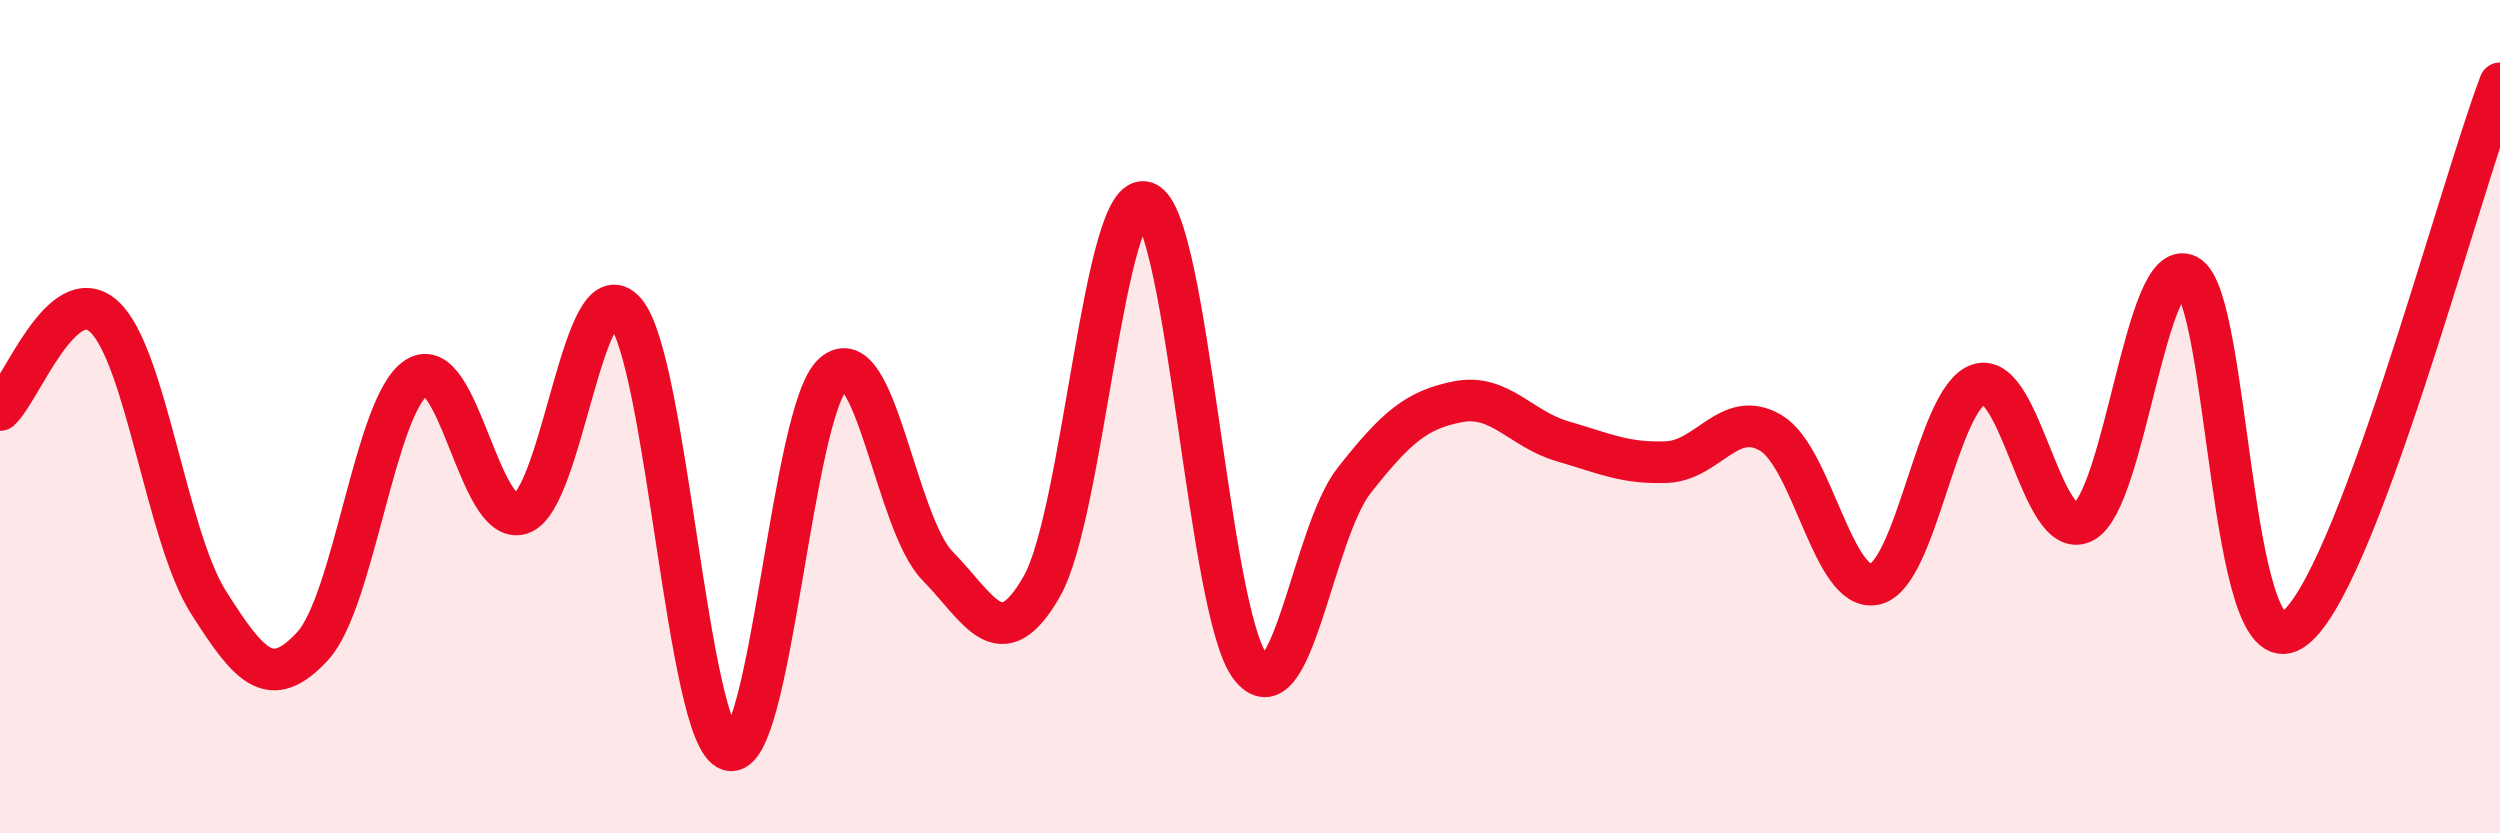 
    <svg width="60" height="20" viewBox="0 0 60 20" xmlns="http://www.w3.org/2000/svg">
      <path
        d="M 0,9.84 C 0.5,9.39 1.5,6.68 2.5,7.6 C 3.5,8.52 4,12.87 5,14.45 C 6,16.03 6.5,16.59 7.5,15.51 C 8.5,14.43 9,9.7 10,9.06 C 11,8.42 11.5,12.65 12.5,12.33 C 13.5,12.01 14,6.35 15,7.48 C 16,8.61 16.5,17.7 17.5,18 C 18.5,18.3 19,9.85 20,8.97 C 21,8.09 21.5,12.56 22.5,13.58 C 23.5,14.6 24,15.82 25,14.08 C 26,12.34 26.5,4.48 27.5,4.86 C 28.5,5.24 29,14.66 30,15.99 C 31,17.32 31.5,12.8 32.5,11.53 C 33.5,10.26 34,9.83 35,9.64 C 36,9.45 36.5,10.3 37.5,10.59 C 38.5,10.88 39,11.13 40,11.09 C 41,11.05 41.5,9.8 42.5,10.39 C 43.5,10.98 44,14.25 45,14.02 C 46,13.79 46.5,9.52 47.5,9.22 C 48.5,8.92 49,13.05 50,12.53 C 51,12.01 51.5,6.09 52.5,6.61 C 53.5,7.13 53.5,16.05 55,15.13 C 56.5,14.21 59,4.63 60,2L60 20L0 20Z"
        fill="#EB0A25"
        opacity="0.1"
        stroke-linecap="round"
        stroke-linejoin="round"
      />
      <path
        d="M 0,9.84 C 0.5,9.39 1.5,6.68 2.5,7.6 C 3.5,8.52 4,12.87 5,14.45 C 6,16.03 6.5,16.59 7.5,15.51 C 8.5,14.43 9,9.7 10,9.06 C 11,8.42 11.5,12.65 12.5,12.33 C 13.5,12.01 14,6.35 15,7.48 C 16,8.61 16.5,17.7 17.5,18 C 18.5,18.3 19,9.85 20,8.97 C 21,8.09 21.5,12.56 22.5,13.58 C 23.5,14.6 24,15.82 25,14.08 C 26,12.34 26.5,4.48 27.5,4.86 C 28.5,5.24 29,14.66 30,15.99 C 31,17.32 31.5,12.8 32.5,11.53 C 33.5,10.26 34,9.83 35,9.64 C 36,9.45 36.5,10.3 37.5,10.59 C 38.5,10.88 39,11.13 40,11.09 C 41,11.05 41.5,9.8 42.5,10.39 C 43.5,10.98 44,14.25 45,14.02 C 46,13.79 46.5,9.52 47.5,9.22 C 48.5,8.92 49,13.05 50,12.53 C 51,12.01 51.5,6.09 52.5,6.61 C 53.5,7.13 53.5,16.05 55,15.13 C 56.5,14.21 59,4.63 60,2"
        stroke="#EB0A25"
        stroke-width="1"
        fill="none"
        stroke-linecap="round"
        stroke-linejoin="round"
      />
    </svg>
  
